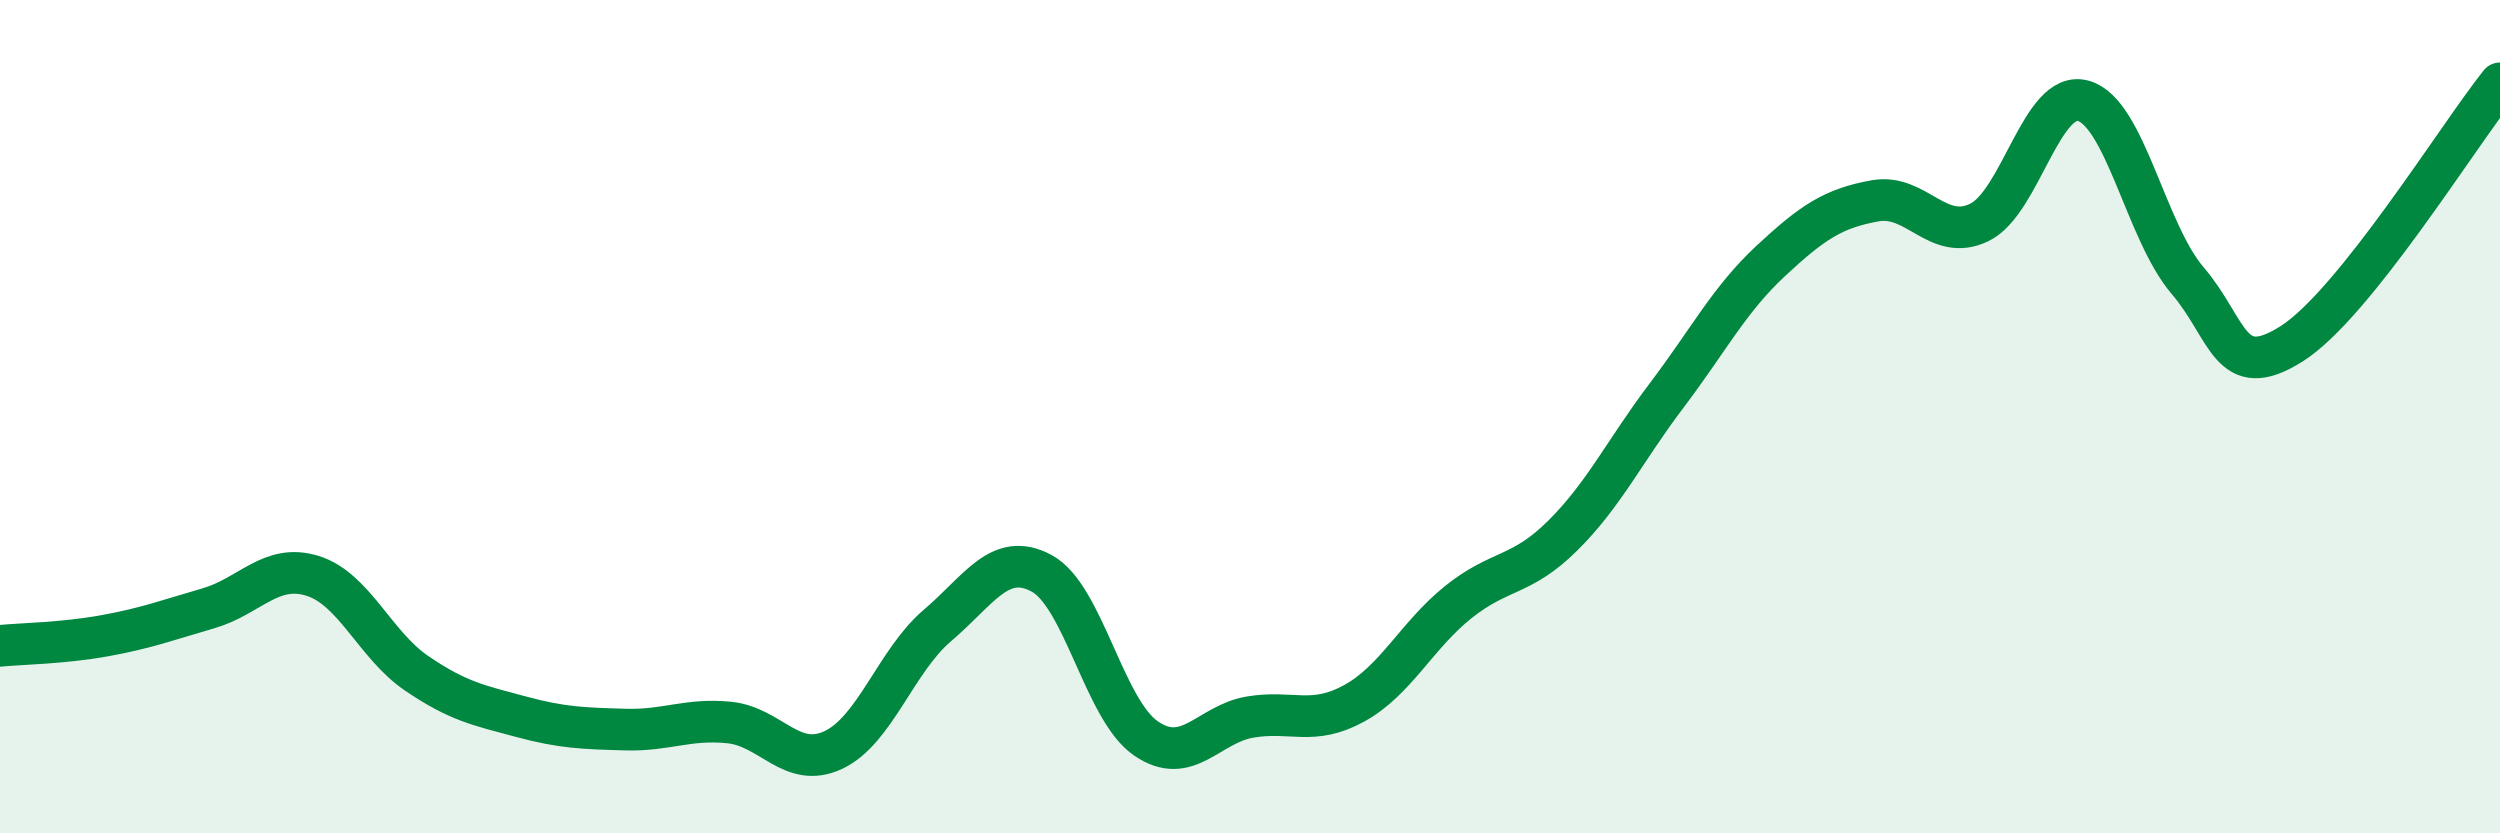 
    <svg width="60" height="20" viewBox="0 0 60 20" xmlns="http://www.w3.org/2000/svg">
      <path
        d="M 0,15.5 C 0.5,15.45 1.5,15.44 2.5,15.26 C 3.5,15.08 4,14.89 5,14.6 C 6,14.31 6.5,13.51 7.5,13.82 C 8.5,14.13 9,15.48 10,16.16 C 11,16.84 11.5,16.93 12.5,17.2 C 13.5,17.47 14,17.48 15,17.51 C 16,17.54 16.5,17.24 17.5,17.34 C 18.5,17.44 19,18.47 20,18 C 21,17.53 21.5,15.86 22.5,15.01 C 23.5,14.16 24,13.22 25,13.76 C 26,14.3 26.5,17.03 27.5,17.72 C 28.5,18.41 29,17.38 30,17.21 C 31,17.04 31.5,17.43 32.5,16.88 C 33.5,16.33 34,15.25 35,14.45 C 36,13.65 36.5,13.85 37.5,12.86 C 38.5,11.87 39,10.81 40,9.49 C 41,8.17 41.5,7.19 42.5,6.26 C 43.5,5.33 44,5 45,4.82 C 46,4.64 46.5,5.82 47.5,5.34 C 48.5,4.86 49,2.14 50,2.42 C 51,2.7 51.5,5.56 52.5,6.73 C 53.5,7.9 53.5,9.2 55,8.25 C 56.5,7.3 59,3.25 60,2L60 20L0 20Z"
        fill="#008740"
        opacity="0.1"
        stroke-linecap="round"
        stroke-linejoin="round"
      />
      <path
        d="M 0,15.5 C 0.5,15.45 1.5,15.44 2.5,15.26 C 3.5,15.08 4,14.89 5,14.6 C 6,14.31 6.5,13.51 7.5,13.82 C 8.5,14.13 9,15.48 10,16.16 C 11,16.84 11.5,16.93 12.5,17.2 C 13.5,17.47 14,17.48 15,17.51 C 16,17.54 16.5,17.24 17.5,17.34 C 18.5,17.44 19,18.47 20,18 C 21,17.53 21.5,15.86 22.5,15.01 C 23.5,14.16 24,13.22 25,13.76 C 26,14.3 26.5,17.03 27.5,17.72 C 28.5,18.41 29,17.38 30,17.21 C 31,17.04 31.5,17.43 32.5,16.88 C 33.5,16.33 34,15.25 35,14.45 C 36,13.65 36.5,13.85 37.5,12.86 C 38.5,11.87 39,10.81 40,9.49 C 41,8.17 41.5,7.19 42.5,6.26 C 43.5,5.33 44,5 45,4.82 C 46,4.64 46.5,5.82 47.5,5.34 C 48.5,4.86 49,2.14 50,2.42 C 51,2.7 51.5,5.56 52.5,6.73 C 53.5,7.9 53.5,9.2 55,8.25 C 56.5,7.3 59,3.25 60,2"
        stroke="#008740"
        stroke-width="1"
        fill="none"
        stroke-linecap="round"
        stroke-linejoin="round"
      />
    </svg>
  